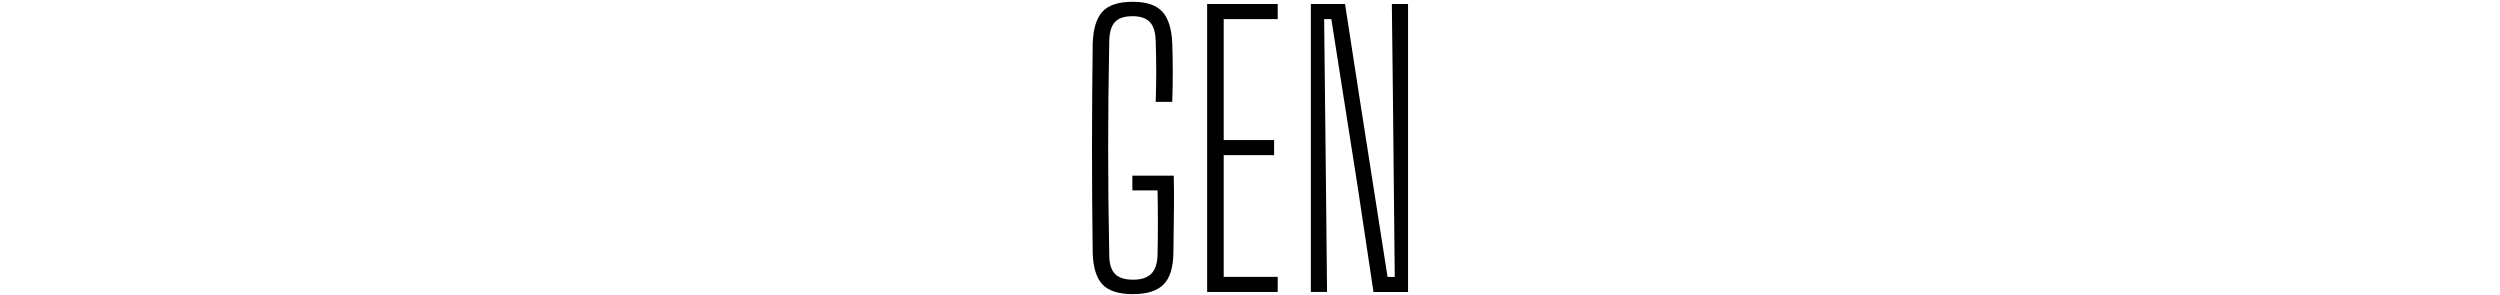 <?xml version="1.0" encoding="UTF-8"?>
<svg id="_レイヤー_1" data-name="レイヤー_1" xmlns="http://www.w3.org/2000/svg" version="1.1" viewBox="0 0 500 59">
  <!-- Generator: Adobe Illustrator 29.6.1, SVG Export Plug-In . SVG Version: 2.1.1 Build 9)  -->
  <path d="M226.6,58.83c-2.83,0-4.86-.64-6.08-1.91-1.22-1.27-1.88-3.37-1.98-6.3-.1-7.25-.14-14.24-.14-20.99s.05-13.72.14-20.92c.1-2.98.76-5.11,1.98-6.41s3.23-1.94,6.01-1.94,4.64.64,5.87,1.91c1.22,1.27,1.91,3.37,2.05,6.3.14,3.94.14,7.87,0,11.81h-3.31c.14-4.08.14-8.14,0-12.17-.05-1.78-.44-3.05-1.19-3.82-.74-.77-1.88-1.15-3.42-1.15-1.63,0-2.81.38-3.53,1.15-.72.77-1.11,2.04-1.15,3.82-.14,7.44-.22,14.57-.22,21.38s.07,13.94.22,21.38c0,1.73.37,2.99,1.12,3.78.74.79,1.96,1.19,3.64,1.19s2.84-.4,3.64-1.19,1.21-2.05,1.26-3.78c.09-4.27.09-8.57,0-12.89h-5.04v-2.95h8.28c.05,1.73.06,3.83.04,6.3-.02,2.47-.06,5.53-.11,9.18-.05,2.93-.71,5.03-1.98,6.3s-3.3,1.91-6.08,1.91Z"/>
  <path d="M241.43,58.4V.8h14.11v3.02h-10.8v24.19h10.08v3.02h-10.08v24.34h10.8v3.02h-14.11Z"/>
  <path d="M262.17,58.4V.8h6.84l2.81,18.22,5.69,36.36h1.44l-.36-35.5-.22-19.08h3.24v57.6h-6.91l-3.17-21.1-5.26-33.48h-1.44l.36,32.9.22,21.67h-3.24Z"/>
</svg>